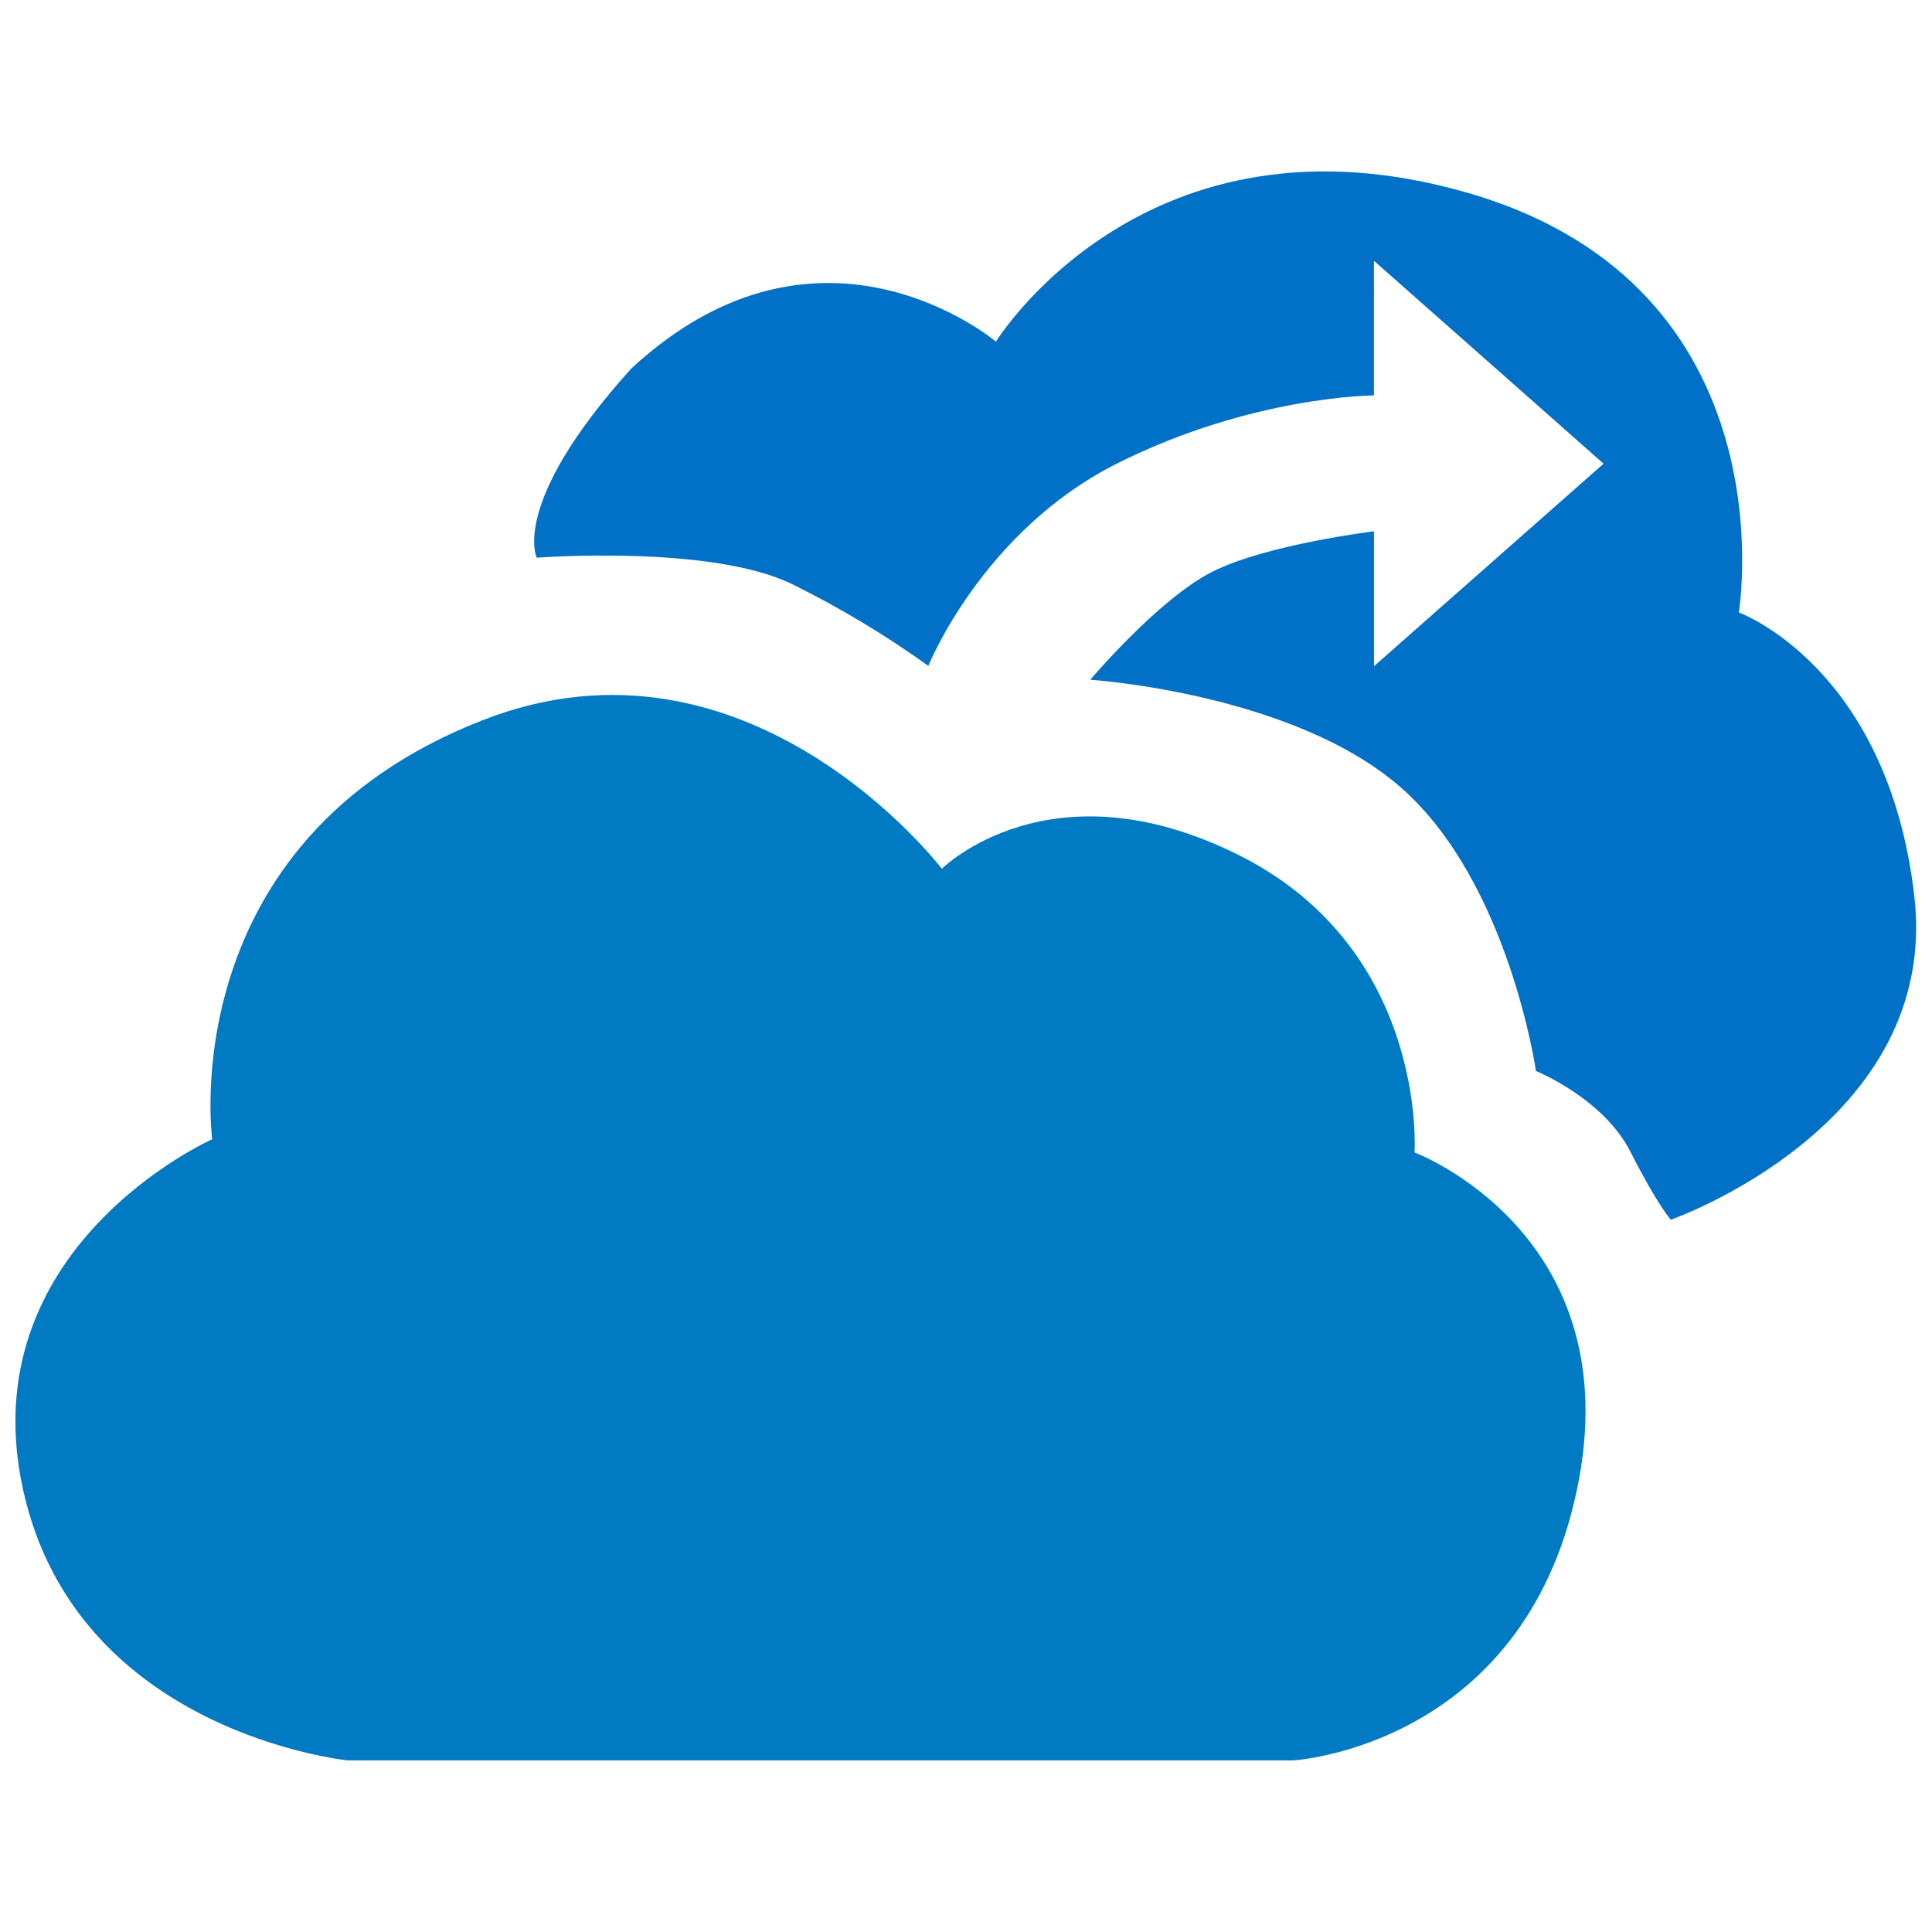 <?xml version="1.0" encoding="utf-8"?>
<!-- Generator: Adobe Illustrator 24.1.2, SVG Export Plug-In . SVG Version: 6.00 Build 0)  -->
<svg version="1.1" id="Layer_1" xmlns="http://www.w3.org/2000/svg" xmlns:xlink="http://www.w3.org/1999/xlink" x="0px" y="0px"
	 viewBox="0 0 600 600" style="enable-background:new 0 0 600 600;" xml:space="preserve">
<style type="text/css">
	.st0{fill:#007AC3;}
	.st1{fill:#0071C6;}
</style>
<g id="Layer_3">
	<path class="st0" d="M280,546.7h121.7c0,0,71.2-4.2,88-83.9s-50.4-104.9-50.4-104.9s4.2-62.9-54.5-92.3s-92.3,4.2-92.3,4.2
		s-59.9-78.6-142.7-46.1c-96.5,37.7-83.9,130.1-83.9,130.1s-75.4,33.5-58.7,109S108,546.7,108,546.7H280z"/>
	<path class="st1" d="M288.3,206.8c0,0,16.8-41.9,58.7-62.9s79.7-21.1,79.7-21.1V81l71.3,63l-71.3,62.9v-41.9
		c0,0-33.5,4.1-50.3,12.6c-16.7,8.5-37.8,33.5-37.8,33.5s63,4.1,96.5,33.5s41.9,88,41.9,88s21,8.5,29.4,25.2
		c8.5,16.7,12.5,21,12.5,21s83.9-29.3,75.6-100.6s-54.5-88-54.5-88S556.8,89.3,456.2,60s-146.9,46.1-146.9,46.1S254.8,60,196,114.5
		c-37.8,41.9-29.3,58.7-29.3,58.7s54.5-4.2,79.7,8.4C261.1,188.9,275.1,197.3,288.3,206.8z"/>
</g>
</svg>
